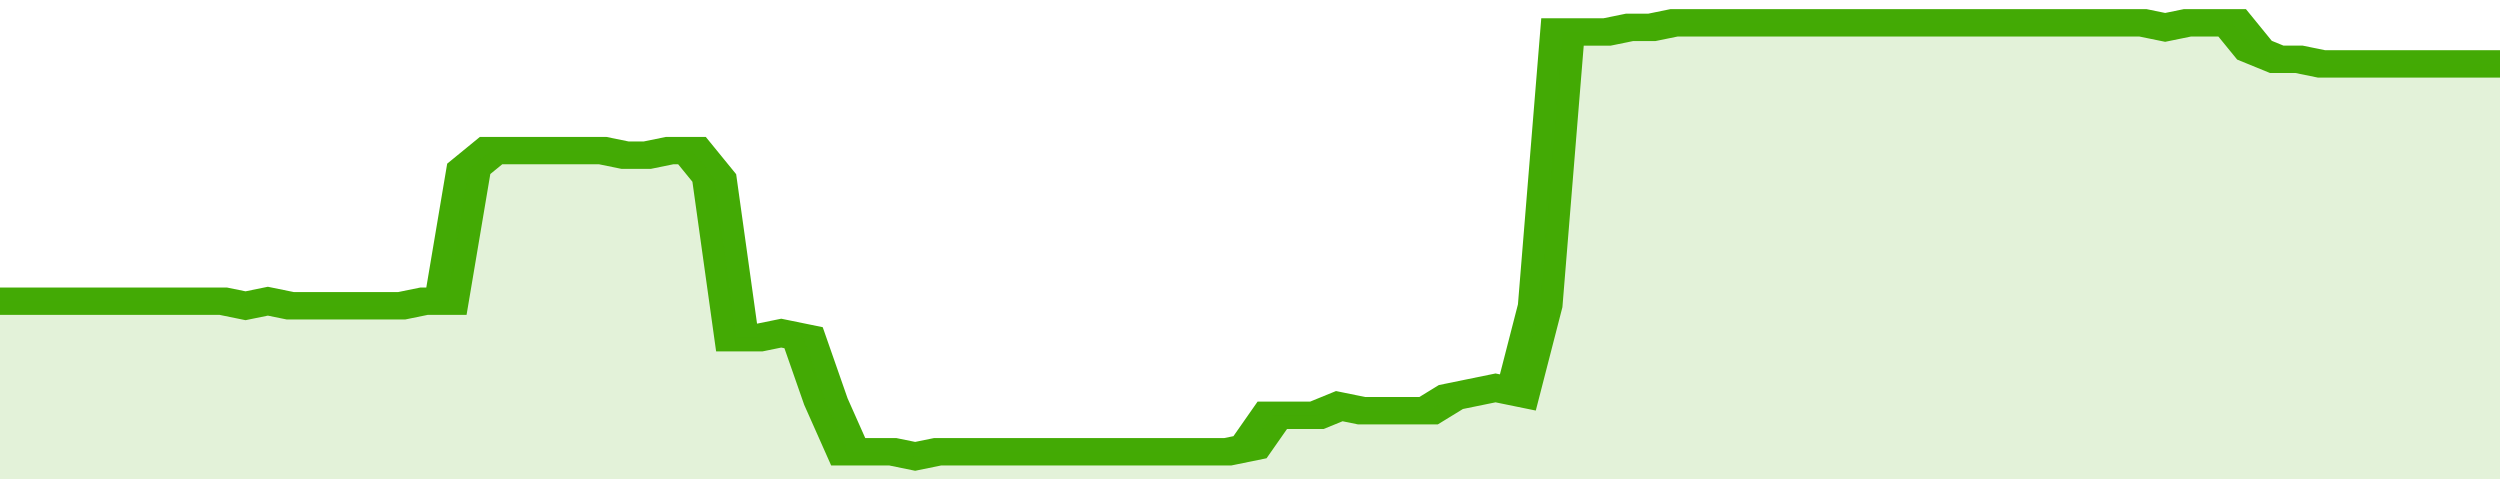 <svg xmlns="http://www.w3.org/2000/svg" viewBox="0 0 336 105" width="120" height="23" preserveAspectRatio="none">
				 <polyline fill="none" stroke="#43AA05" stroke-width="6" points="0, 66 3, 66 6, 66 9, 66 12, 66 15, 66 18, 66 21, 66 24, 66 27, 66 30, 66 33, 67 36, 66 39, 67 42, 67 45, 67 48, 67 51, 67 54, 67 57, 66 60, 66 63, 37 66, 33 69, 33 72, 33 75, 33 78, 33 81, 33 84, 34 87, 34 90, 33 93, 33 96, 39 99, 74 102, 74 105, 73 108, 74 111, 88 114, 99 117, 99 120, 99 123, 100 126, 99 129, 99 132, 99 135, 99 138, 99 141, 99 144, 99 147, 99 150, 99 153, 99 156, 99 159, 99 162, 99 165, 99 168, 98 171, 91 174, 91 177, 91 180, 89 183, 90 186, 90 189, 90 192, 90 195, 87 198, 86 201, 85 204, 86 207, 67 210, 7 213, 7 216, 7 219, 6 222, 6 225, 5 228, 5 231, 5 234, 5 237, 5 240, 5 243, 5 246, 5 249, 5 252, 5 255, 5 258, 5 261, 5 264, 5 267, 5 270, 5 273, 5 276, 5 279, 5 282, 5 285, 5 288, 5 291, 6 294, 5 297, 5 300, 5 303, 11 306, 13 309, 13 312, 14 315, 14 318, 14 321, 14 324, 14 327, 14 330, 14 333, 14 336, 14 336, 14 "> </polyline>
				 <polygon fill="#43AA05" opacity="0.15" points="0, 105 0, 66 3, 66 6, 66 9, 66 12, 66 15, 66 18, 66 21, 66 24, 66 27, 66 30, 66 33, 67 36, 66 39, 67 42, 67 45, 67 48, 67 51, 67 54, 67 57, 66 60, 66 63, 37 66, 33 69, 33 72, 33 75, 33 78, 33 81, 33 84, 34 87, 34 90, 33 93, 33 96, 39 99, 74 102, 74 105, 73 108, 74 111, 88 114, 99 117, 99 120, 99 123, 100 126, 99 129, 99 132, 99 135, 99 138, 99 141, 99 144, 99 147, 99 150, 99 153, 99 156, 99 159, 99 162, 99 165, 99 168, 98 171, 91 174, 91 177, 91 180, 89 183, 90 186, 90 189, 90 192, 90 195, 87 198, 86 201, 85 204, 86 207, 67 210, 7 213, 7 216, 7 219, 6 222, 6 225, 5 228, 5 231, 5 234, 5 237, 5 240, 5 243, 5 246, 5 249, 5 252, 5 255, 5 258, 5 261, 5 264, 5 267, 5 270, 5 273, 5 276, 5 279, 5 282, 5 285, 5 288, 5 291, 6 294, 5 297, 5 300, 5 303, 11 306, 13 309, 13 312, 14 315, 14 318, 14 321, 14 324, 14 327, 14 330, 14 333, 14 336, 14 336, 105 "></polygon>
			</svg>
